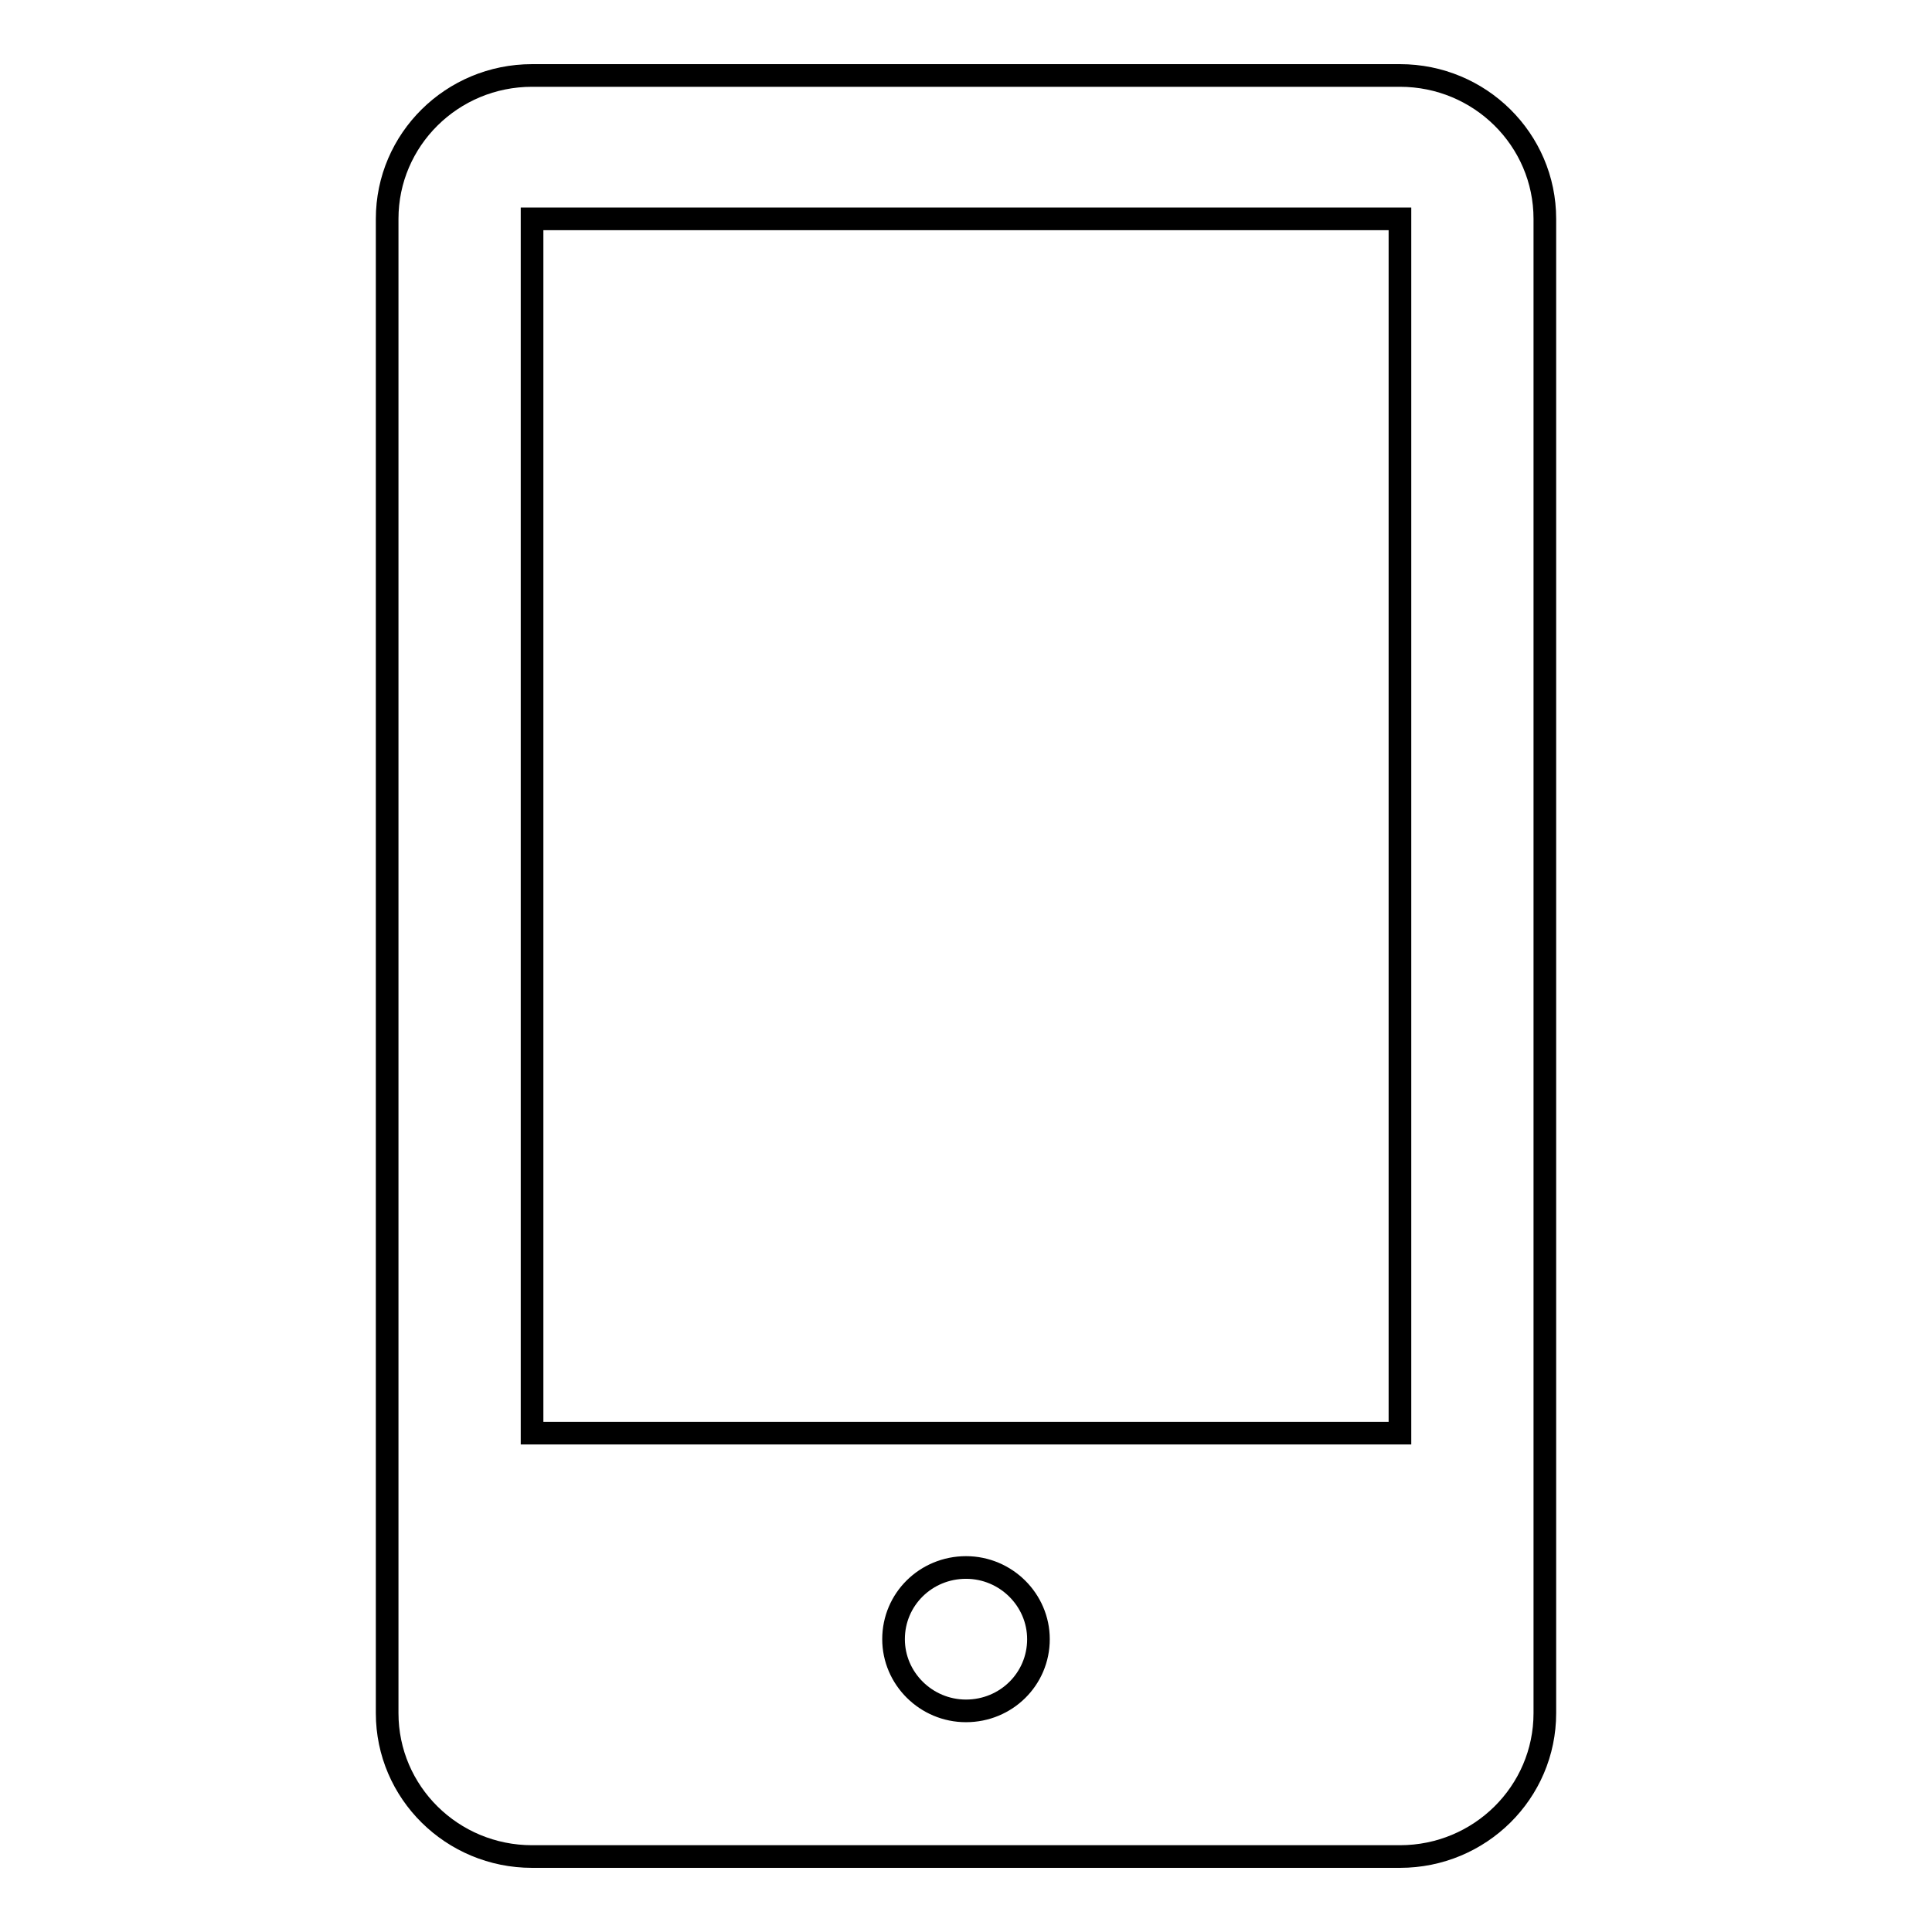<?xml version="1.0" encoding="utf-8"?>
<!-- Svg Vector Icons : http://www.onlinewebfonts.com/icon -->
<!DOCTYPE svg PUBLIC "-//W3C//DTD SVG 1.1//EN" "http://www.w3.org/Graphics/SVG/1.1/DTD/svg11.dtd">
<svg version="1.1" xmlns="http://www.w3.org/2000/svg" xmlns:xlink="http://www.w3.org/1999/xlink" x="0px" y="0px" viewBox="0 0 256 256" enable-background="new 0 0 256 256" xml:space="preserve">
<g><g><path stroke-width="3" fill-opacity="0" stroke="#000000"  d="M185.5,10H70.5c-10.6,0-19.2,8.5-19.2,19v198c0,10.5,8.6,19,19.2,19h115c10.6,0,19.2-8.5,19.2-19V29C204.7,18.5,196.1,10,185.5,10L185.5,10z M185.5,29v160.9H70.5V29H185.5L185.5,29z M118.4,217.2c0-5.3,4.3-9.5,9.6-9.5c5.3,0,9.6,4.3,9.6,9.5c0,5.3-4.3,9.5-9.6,9.5C122.7,226.7,118.4,222.4,118.4,217.2L118.4,217.2z"/></g></g>
</svg>